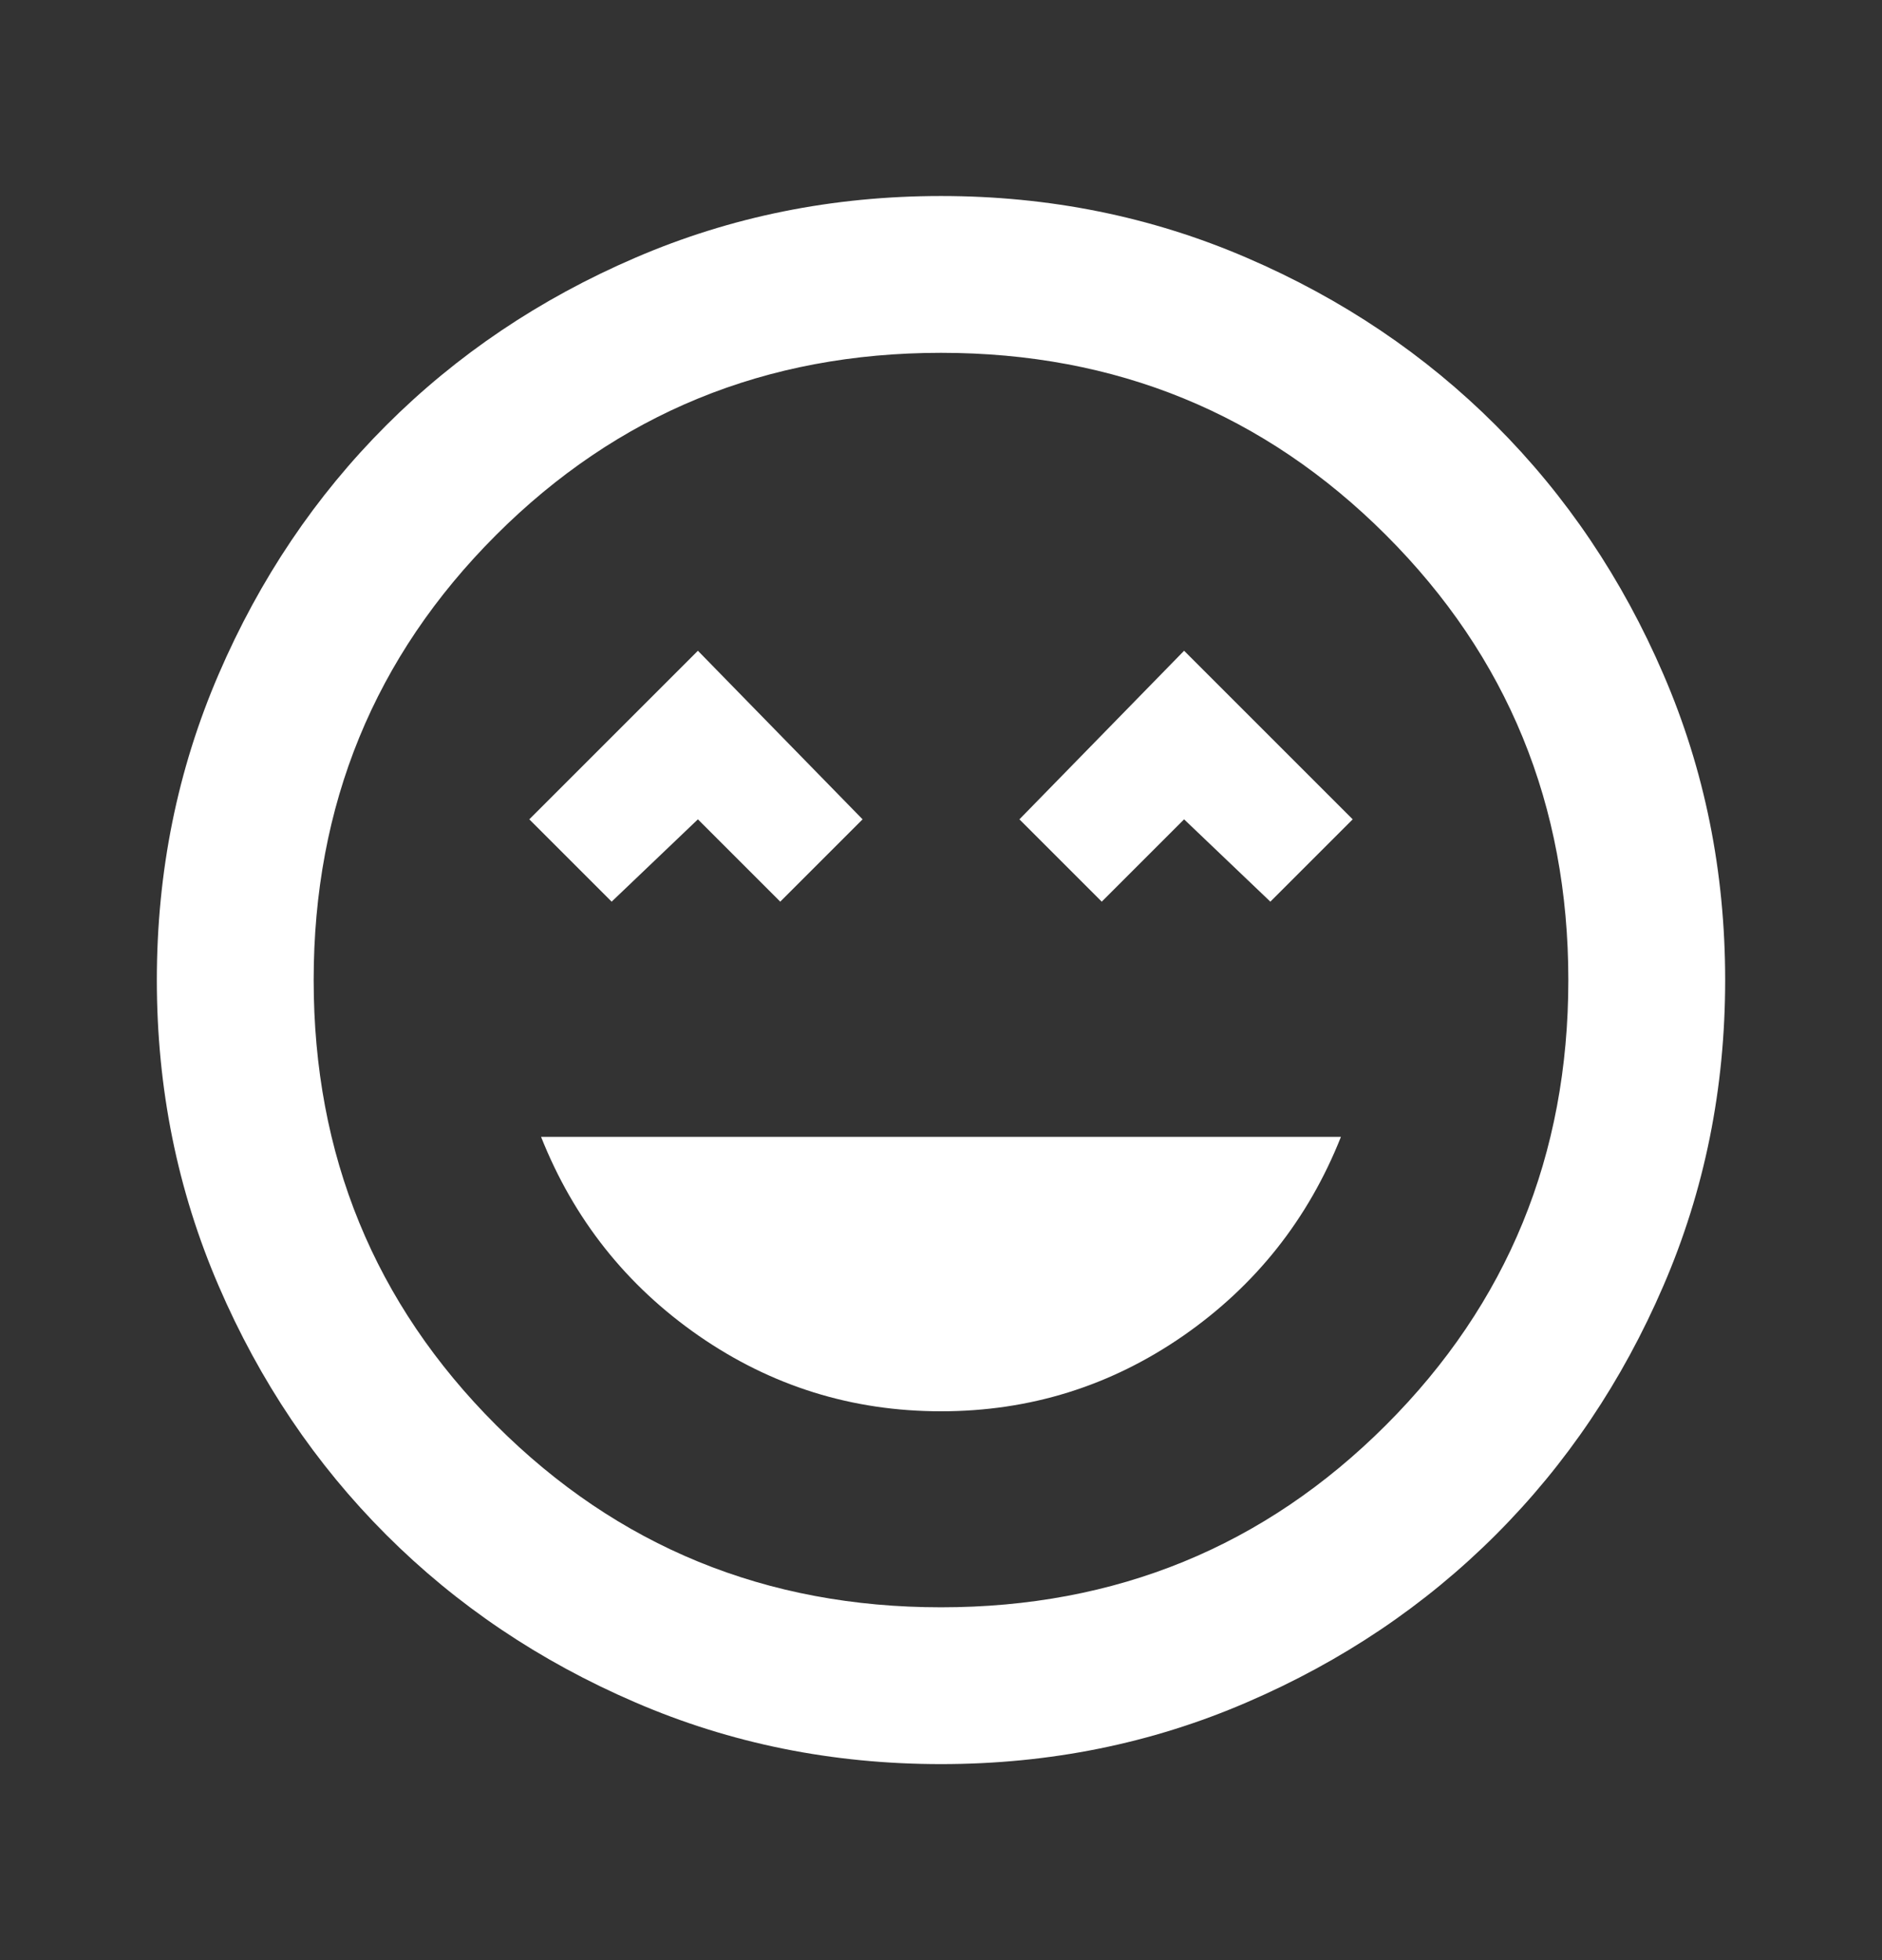 <svg width="24" height="25" viewBox="0 0 24 25" fill="none" xmlns="http://www.w3.org/2000/svg">
<rect x="0" y="0" width="24" height="25" fill="#333333" stroke="none"/>
<path d="M12 18C13.133 18 14.162 17.679 15.088 17.038C16.012 16.396 16.683 15.55 17.1 14.5H6.9C7.317 15.55 7.987 16.396 8.912 17.038C9.838 17.679 10.867 18 12 18ZM7.8 11.5L8.9 10.45L9.95 11.5L11 10.45L8.9 8.3L6.75 10.45L7.8 11.5ZM14.05 11.5L15.1 10.45L16.2 11.5L17.25 10.45L15.1 8.3L13 10.45L14.05 11.5ZM12 22.5C10.617 22.5 9.317 22.238 8.1 21.712C6.883 21.188 5.825 20.475 4.925 19.575C4.025 18.675 3.312 17.617 2.788 16.4C2.263 15.183 2 13.883 2 12.5C2 11.117 2.263 9.817 2.788 8.6C3.312 7.383 4.025 6.325 4.925 5.425C5.825 4.525 6.883 3.812 8.1 3.288C9.317 2.763 10.617 2.5 12 2.5C13.383 2.5 14.683 2.763 15.9 3.288C17.117 3.812 18.175 4.525 19.075 5.425C19.975 6.325 20.688 7.383 21.212 8.6C21.738 9.817 22 11.117 22 12.5C22 13.883 21.738 15.183 21.212 16.4C20.688 17.617 19.975 18.675 19.075 19.575C18.175 20.475 17.117 21.188 15.9 21.712C14.683 22.238 13.383 22.5 12 22.5ZM12 20.5C14.233 20.5 16.125 19.725 17.675 18.175C19.225 16.625 20 14.733 20 12.5C20 10.267 19.225 8.375 17.675 6.825C16.125 5.275 14.233 4.5 12 4.5C9.767 4.5 7.875 5.275 6.325 6.825C4.775 8.375 4 10.267 4 12.5C4 14.733 4.775 16.625 6.325 18.175C7.875 19.725 9.767 20.5 12 20.5Z" fill="white"/>
</svg>
